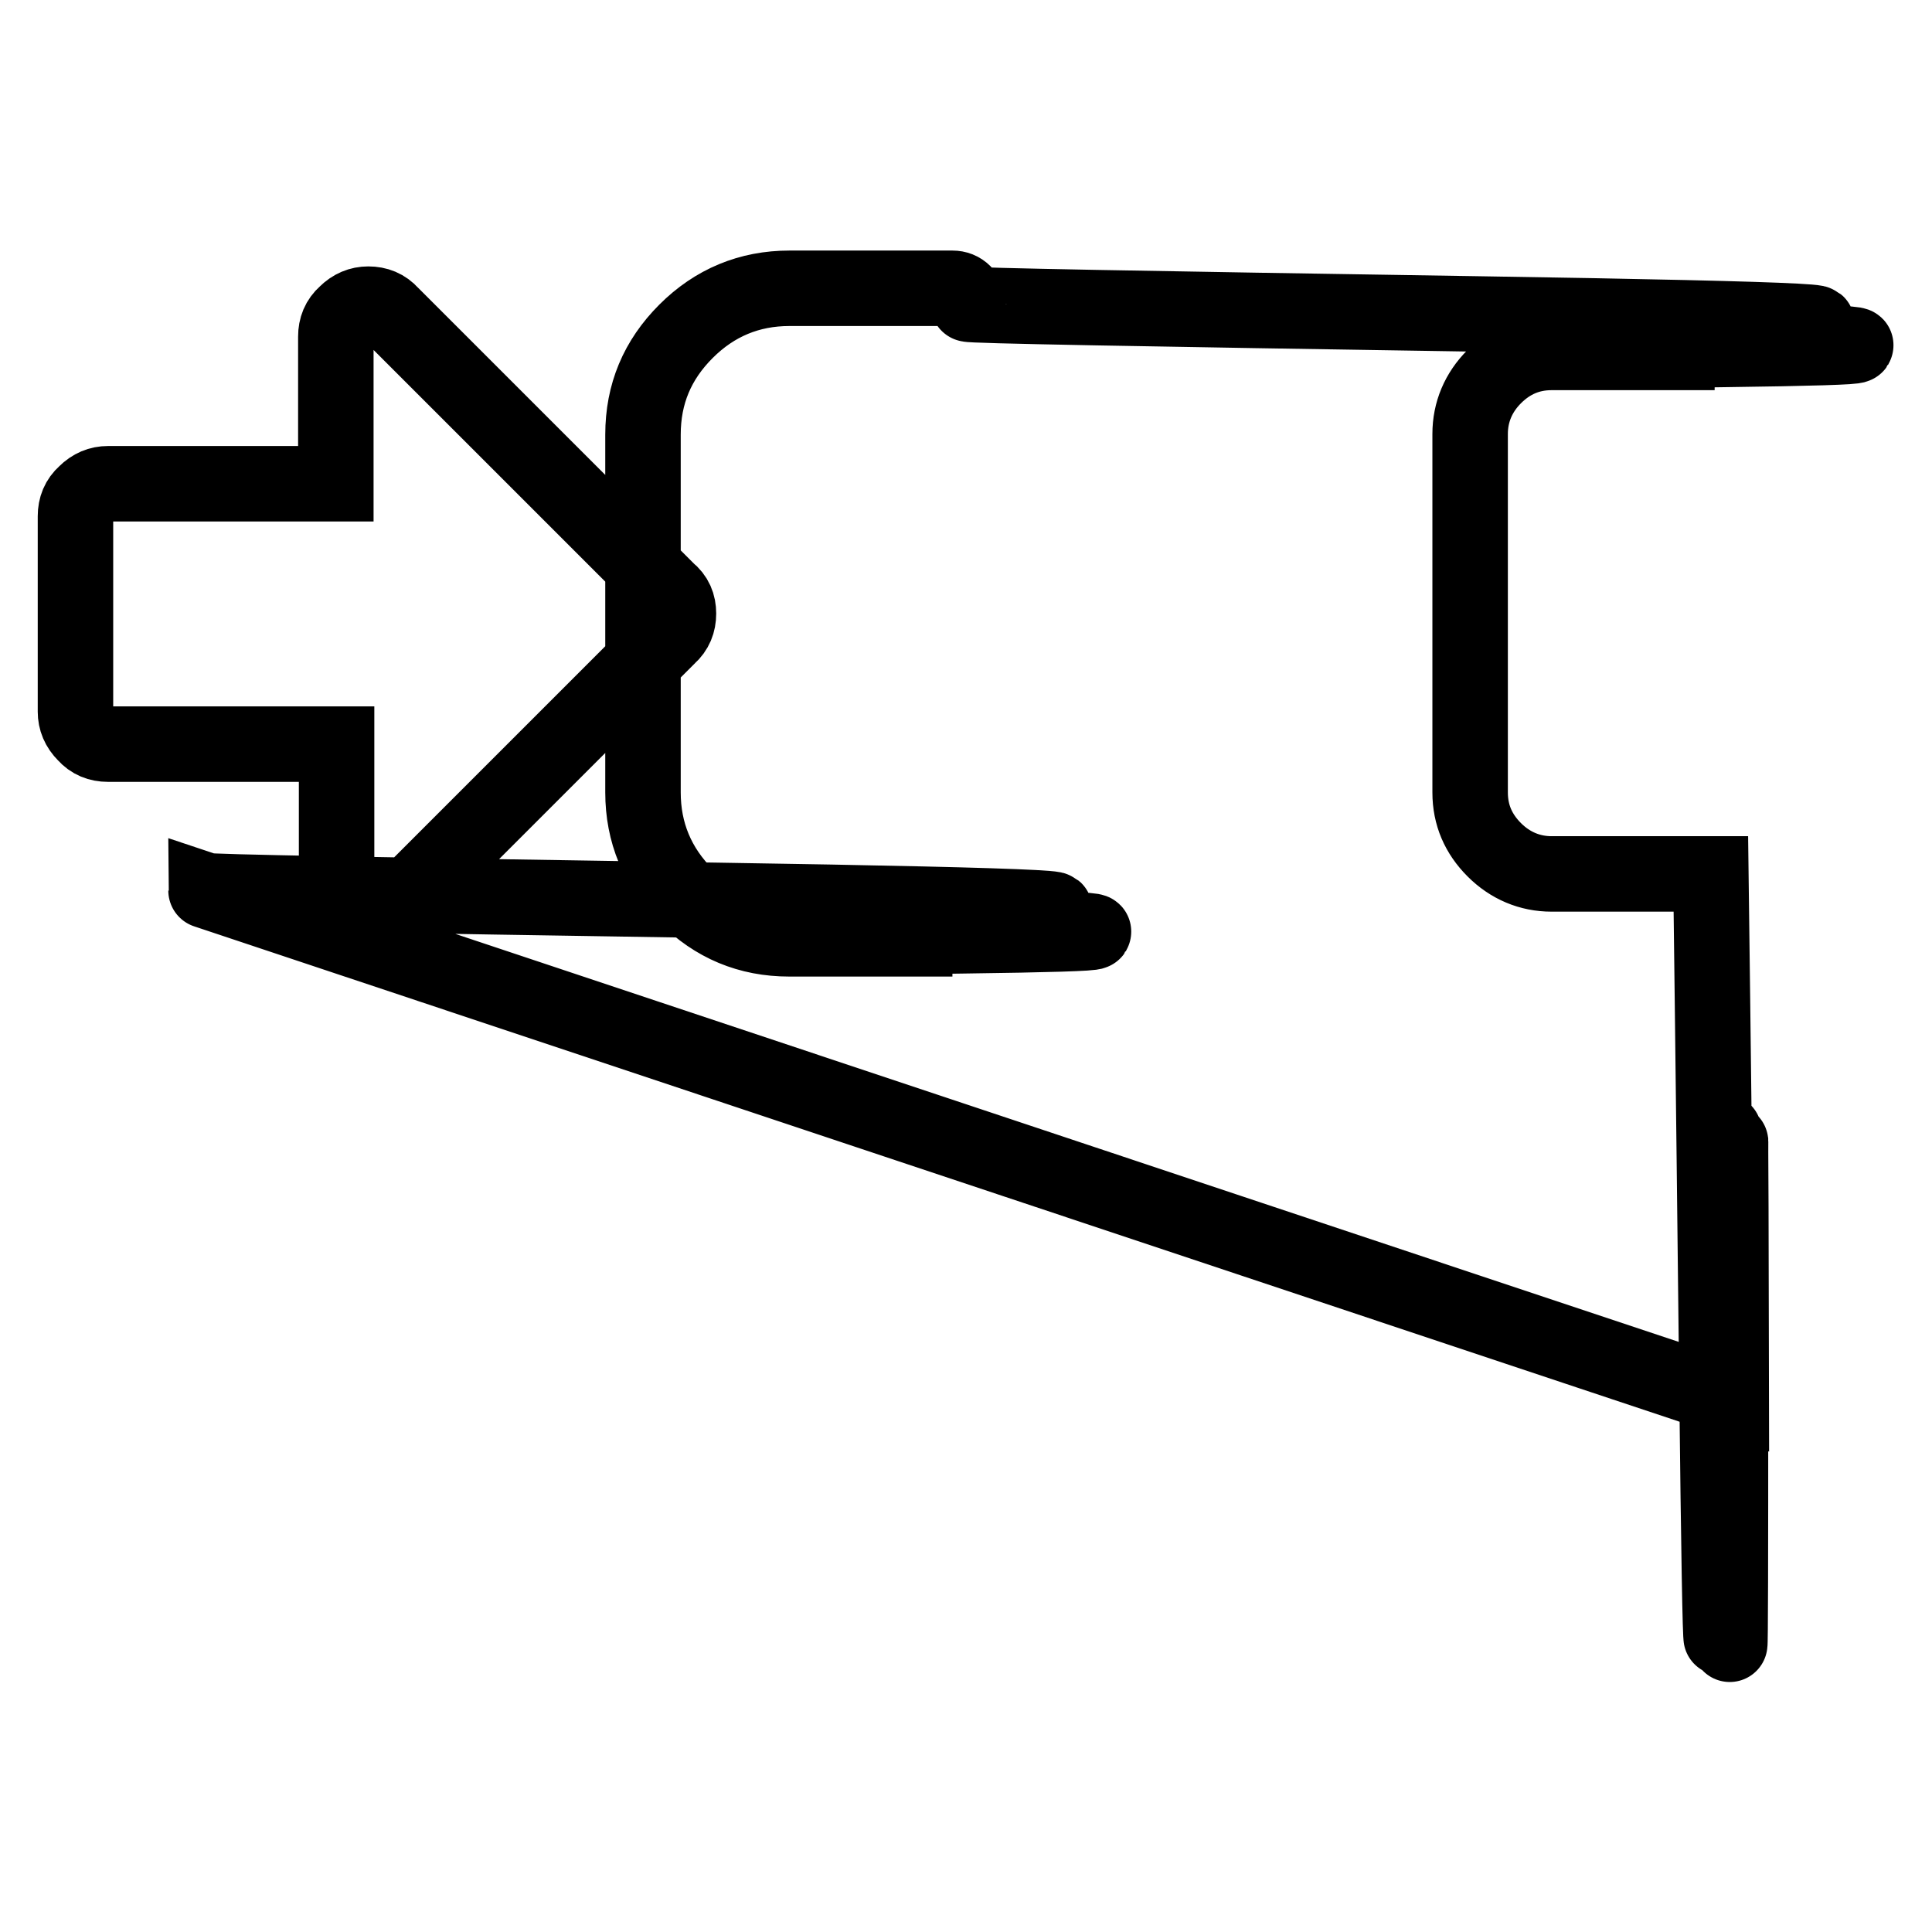 <?xml version="1.0" encoding="utf-8"?>
<!-- Svg Vector Icons : http://www.onlinewebfonts.com/icon -->
<!DOCTYPE svg PUBLIC "-//W3C//DTD SVG 1.1//EN" "http://www.w3.org/Graphics/SVG/1.1/DTD/svg11.dtd">
<svg version="1.1" xmlns="http://www.w3.org/2000/svg" xmlns:xlink="http://www.w3.org/1999/xlink" x="0px" y="0px" viewBox="0 0 256 256" enable-background="new 0 0 256 256" xml:space="preserve">
<g> <path stroke-width="10" fill-opacity="0" stroke="#000000"  d="M27.3,118c0,0.2,22.5,0.6,67.5,1.3c45,0.7,56.2,1.3,33.7,1.8c-22.5,0.5-22.6,1-0.2,1.6 c22.4,0.6,22.1,1-0.7,1.3c-22.8,0.3-23.3,0.4-1.4,0.4h-21.6c-5.4,0-9.9-1.9-13.7-5.7c-3.8-3.8-5.7-8.4-5.7-13.7V57.6 c0-5.4,1.9-9.9,5.7-13.7c3.8-3.8,8.4-5.7,13.7-5.7h21.6c0.6,0,1.1,0.2,1.5,0.6c0.4,0.4,0.6,0.9,0.6,1.5c0,0.2,22.5,0.6,67.5,1.3 s56.2,1.3,33.7,1.8c-22.5,0.5-22.6,1-0.2,1.6c22.4,0.6,22.1,1-0.7,1.3c-22.8,0.3-23.3,0.4-1.4,0.4h-21.6c-3,0-5.5,1.1-7.6,3.2 c-2.1,2.1-3.2,4.7-3.2,7.6v47.5c0,3,1.1,5.5,3.2,7.6c2.1,2.1,4.7,3.2,7.6,3.2h21.1c0,0,0.3,22.5,0.8,67.5s0.8,45.1,0.8,0.2 c0-44.9,0.2-44.7,0.5,0.4c0.4,45.1,0.5,45.3,0.5,0.6c0-44.7,0-44.4,0.1,0.9L27.3,118z M89.9,81.3c0,1.2-0.4,2.2-1.3,3L51.9,121 c-0.9,0.9-1.9,1.3-3,1.3c-1.2,0-2.2-0.4-3-1.3c-0.9-0.9-1.3-1.9-1.3-3V98.6H14.3c-1.2,0-2.2-0.4-3-1.3c-0.9-0.9-1.3-1.9-1.3-3V68.4 c0-1.2,0.4-2.2,1.3-3c0.9-0.9,1.9-1.3,3-1.3h30.2V44.6c0-1.2,0.4-2.2,1.3-3c0.9-0.9,1.9-1.3,3-1.3c1.2,0,2.2,0.4,3,1.3l36.7,36.7 C89.5,79.1,89.9,80.1,89.9,81.3z"/></g>
</svg>
